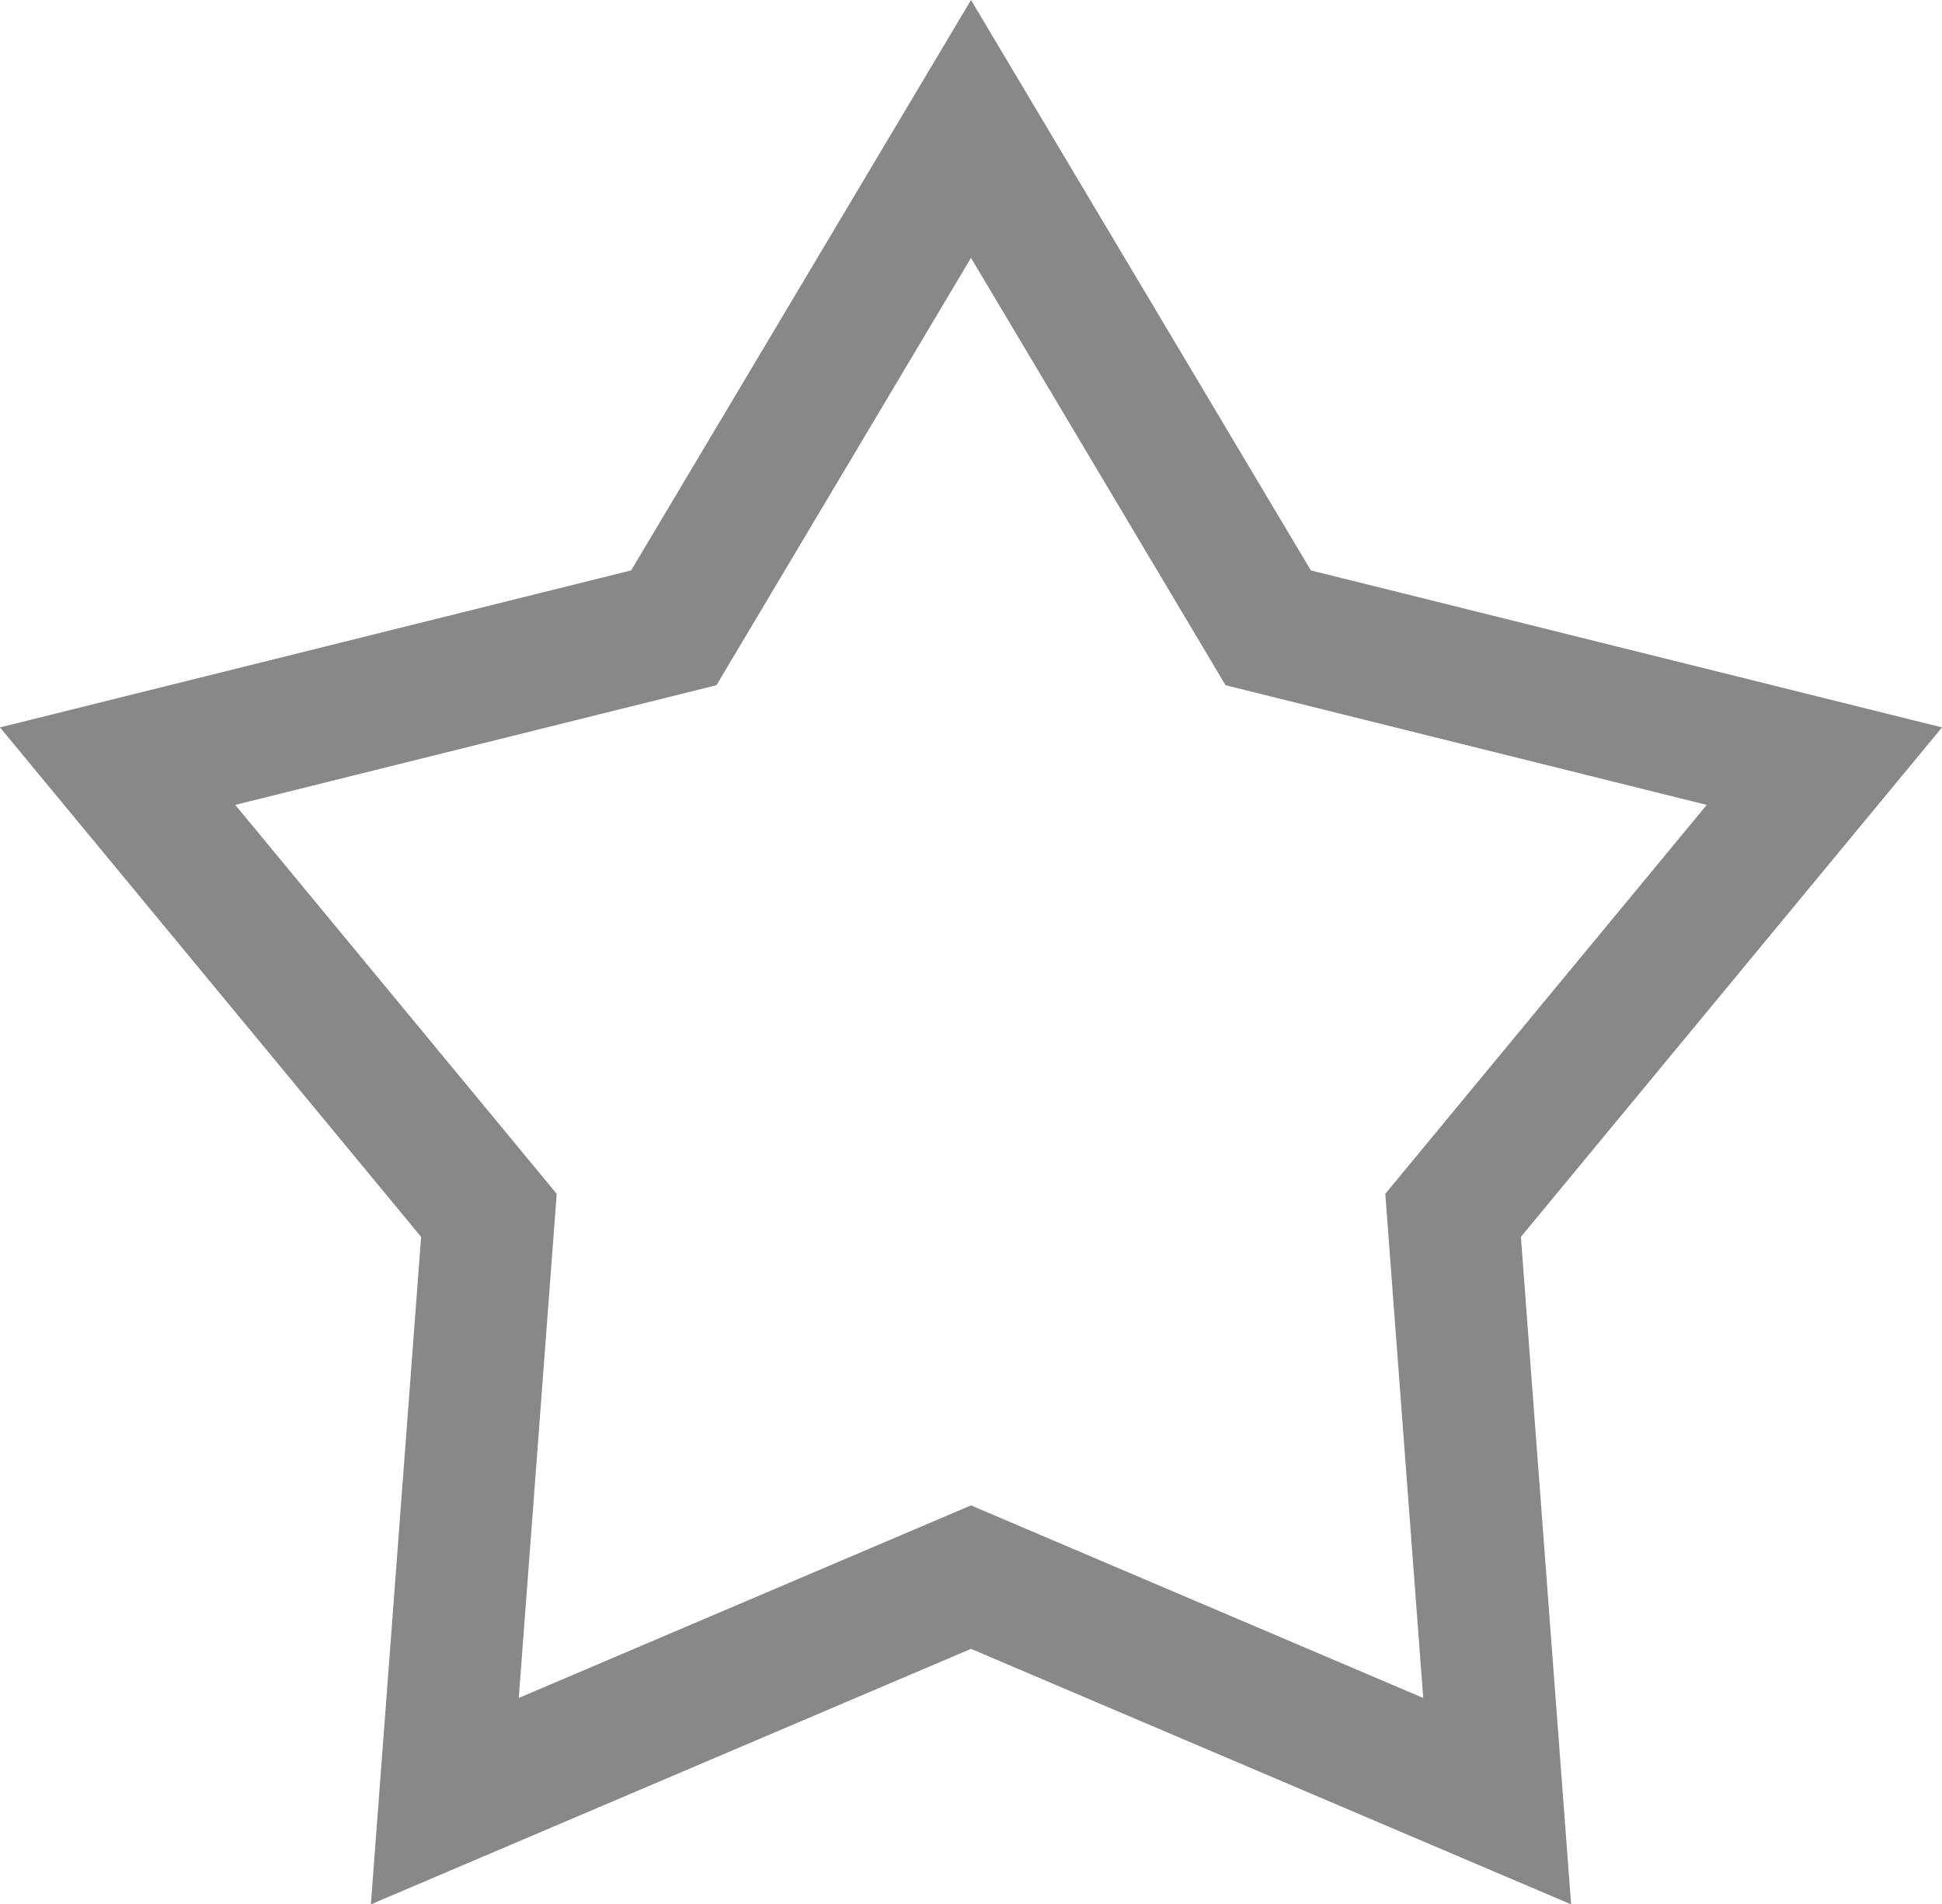 <svg xmlns="http://www.w3.org/2000/svg" width="103" height="101" viewBox="0 0 103 101" fill="#888">
<path d="M51.5,13.676,38,36.341,12.478,42.688,29.527,63.316,27.515,90.053,51.5,79.841,75.485,90.053,73.473,63.316,90.522,42.688,65,36.341,51.5,13.676M51.5,0,69.525,30.252,103,38.579,80.665,65.6,83.329,101,51.5,87.449,19.671,101l2.664-35.4L0,38.579l33.475-8.327Z"/>
</svg>